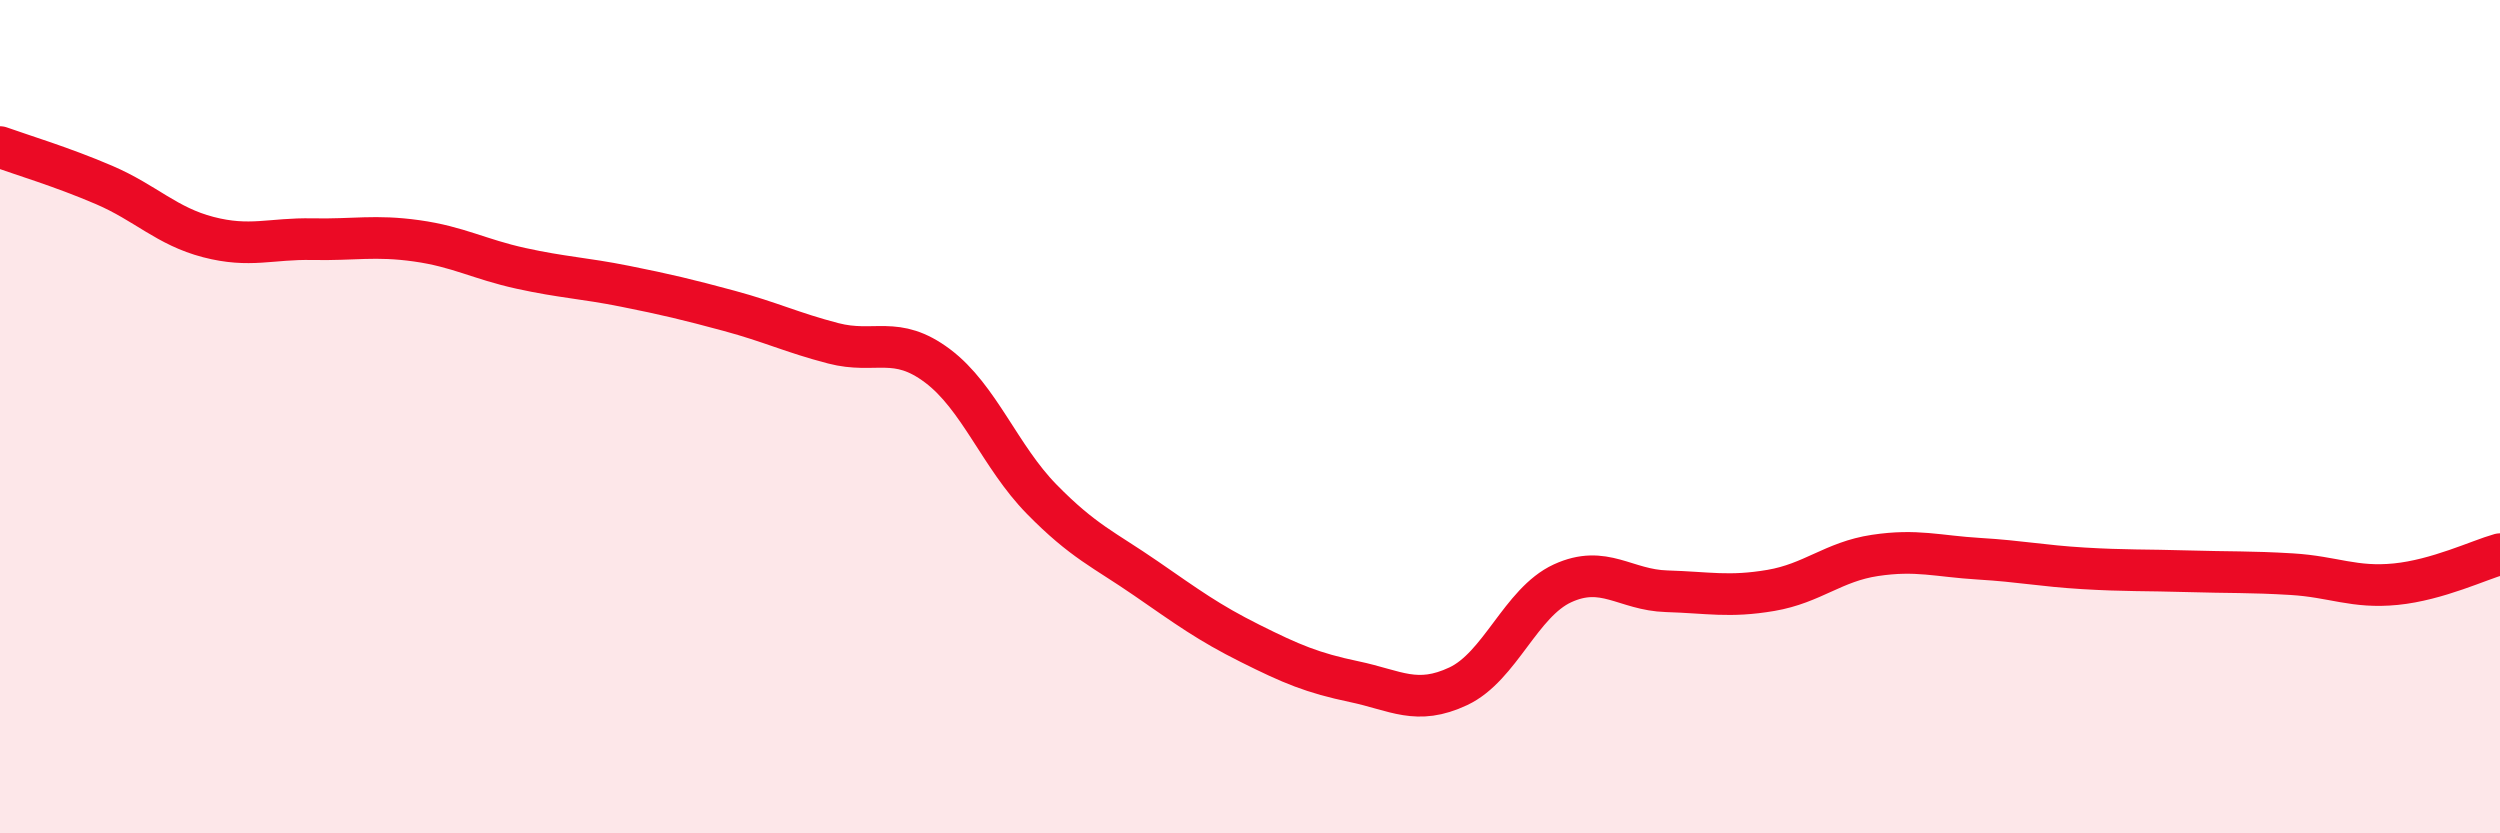 
    <svg width="60" height="20" viewBox="0 0 60 20" xmlns="http://www.w3.org/2000/svg">
      <path
        d="M 0,3.53 C 0.5,3.71 1.5,4.01 2.5,4.44 C 3.5,4.87 4,5.43 5,5.69 C 6,5.95 6.5,5.72 7.5,5.74 C 8.5,5.76 9,5.64 10,5.78 C 11,5.92 11.5,6.22 12.5,6.44 C 13.5,6.66 14,6.67 15,6.87 C 16,7.07 16.5,7.19 17.5,7.46 C 18.5,7.73 19,7.98 20,8.24 C 21,8.5 21.5,8.03 22.5,8.78 C 23.5,9.53 24,10.96 25,11.98 C 26,13 26.5,13.19 27.5,13.88 C 28.5,14.57 29,14.94 30,15.44 C 31,15.94 31.5,16.15 32.5,16.36 C 33.5,16.57 34,16.94 35,16.47 C 36,16 36.5,14.46 37.5,14 C 38.5,13.54 39,14.16 40,14.19 C 41,14.22 41.5,14.34 42.5,14.17 C 43.5,14 44,13.48 45,13.33 C 46,13.18 46.5,13.35 47.5,13.41 C 48.5,13.47 49,13.58 50,13.64 C 51,13.7 51.5,13.68 52.5,13.71 C 53.5,13.74 54,13.72 55,13.78 C 56,13.84 56.5,14.12 57.5,14.02 C 58.5,13.92 59.5,13.44 60,13.3L60 20L0 20Z"
        fill="#EB0A25"
        opacity="0.1"
        stroke-linecap="round"
        stroke-linejoin="round"
      />
      <path
        d="M 0,3.53 C 0.5,3.71 1.5,4.01 2.5,4.44 C 3.5,4.87 4,5.43 5,5.69 C 6,5.95 6.5,5.72 7.5,5.74 C 8.5,5.76 9,5.64 10,5.78 C 11,5.92 11.5,6.22 12.5,6.44 C 13.5,6.66 14,6.67 15,6.87 C 16,7.07 16.5,7.19 17.5,7.46 C 18.5,7.73 19,7.98 20,8.24 C 21,8.5 21.5,8.03 22.5,8.78 C 23.5,9.53 24,10.96 25,11.98 C 26,13 26.5,13.19 27.5,13.88 C 28.5,14.57 29,14.94 30,15.44 C 31,15.94 31.5,16.15 32.5,16.36 C 33.5,16.57 34,16.94 35,16.47 C 36,16 36.5,14.46 37.5,14 C 38.5,13.54 39,14.16 40,14.19 C 41,14.22 41.5,14.34 42.5,14.17 C 43.5,14 44,13.48 45,13.33 C 46,13.18 46.5,13.35 47.5,13.41 C 48.5,13.47 49,13.58 50,13.64 C 51,13.7 51.5,13.68 52.5,13.71 C 53.5,13.74 54,13.72 55,13.78 C 56,13.84 56.5,14.12 57.5,14.02 C 58.5,13.92 59.5,13.44 60,13.3"
        stroke="#EB0A25"
        stroke-width="1"
        fill="none"
        stroke-linecap="round"
        stroke-linejoin="round"
      />
    </svg>
  